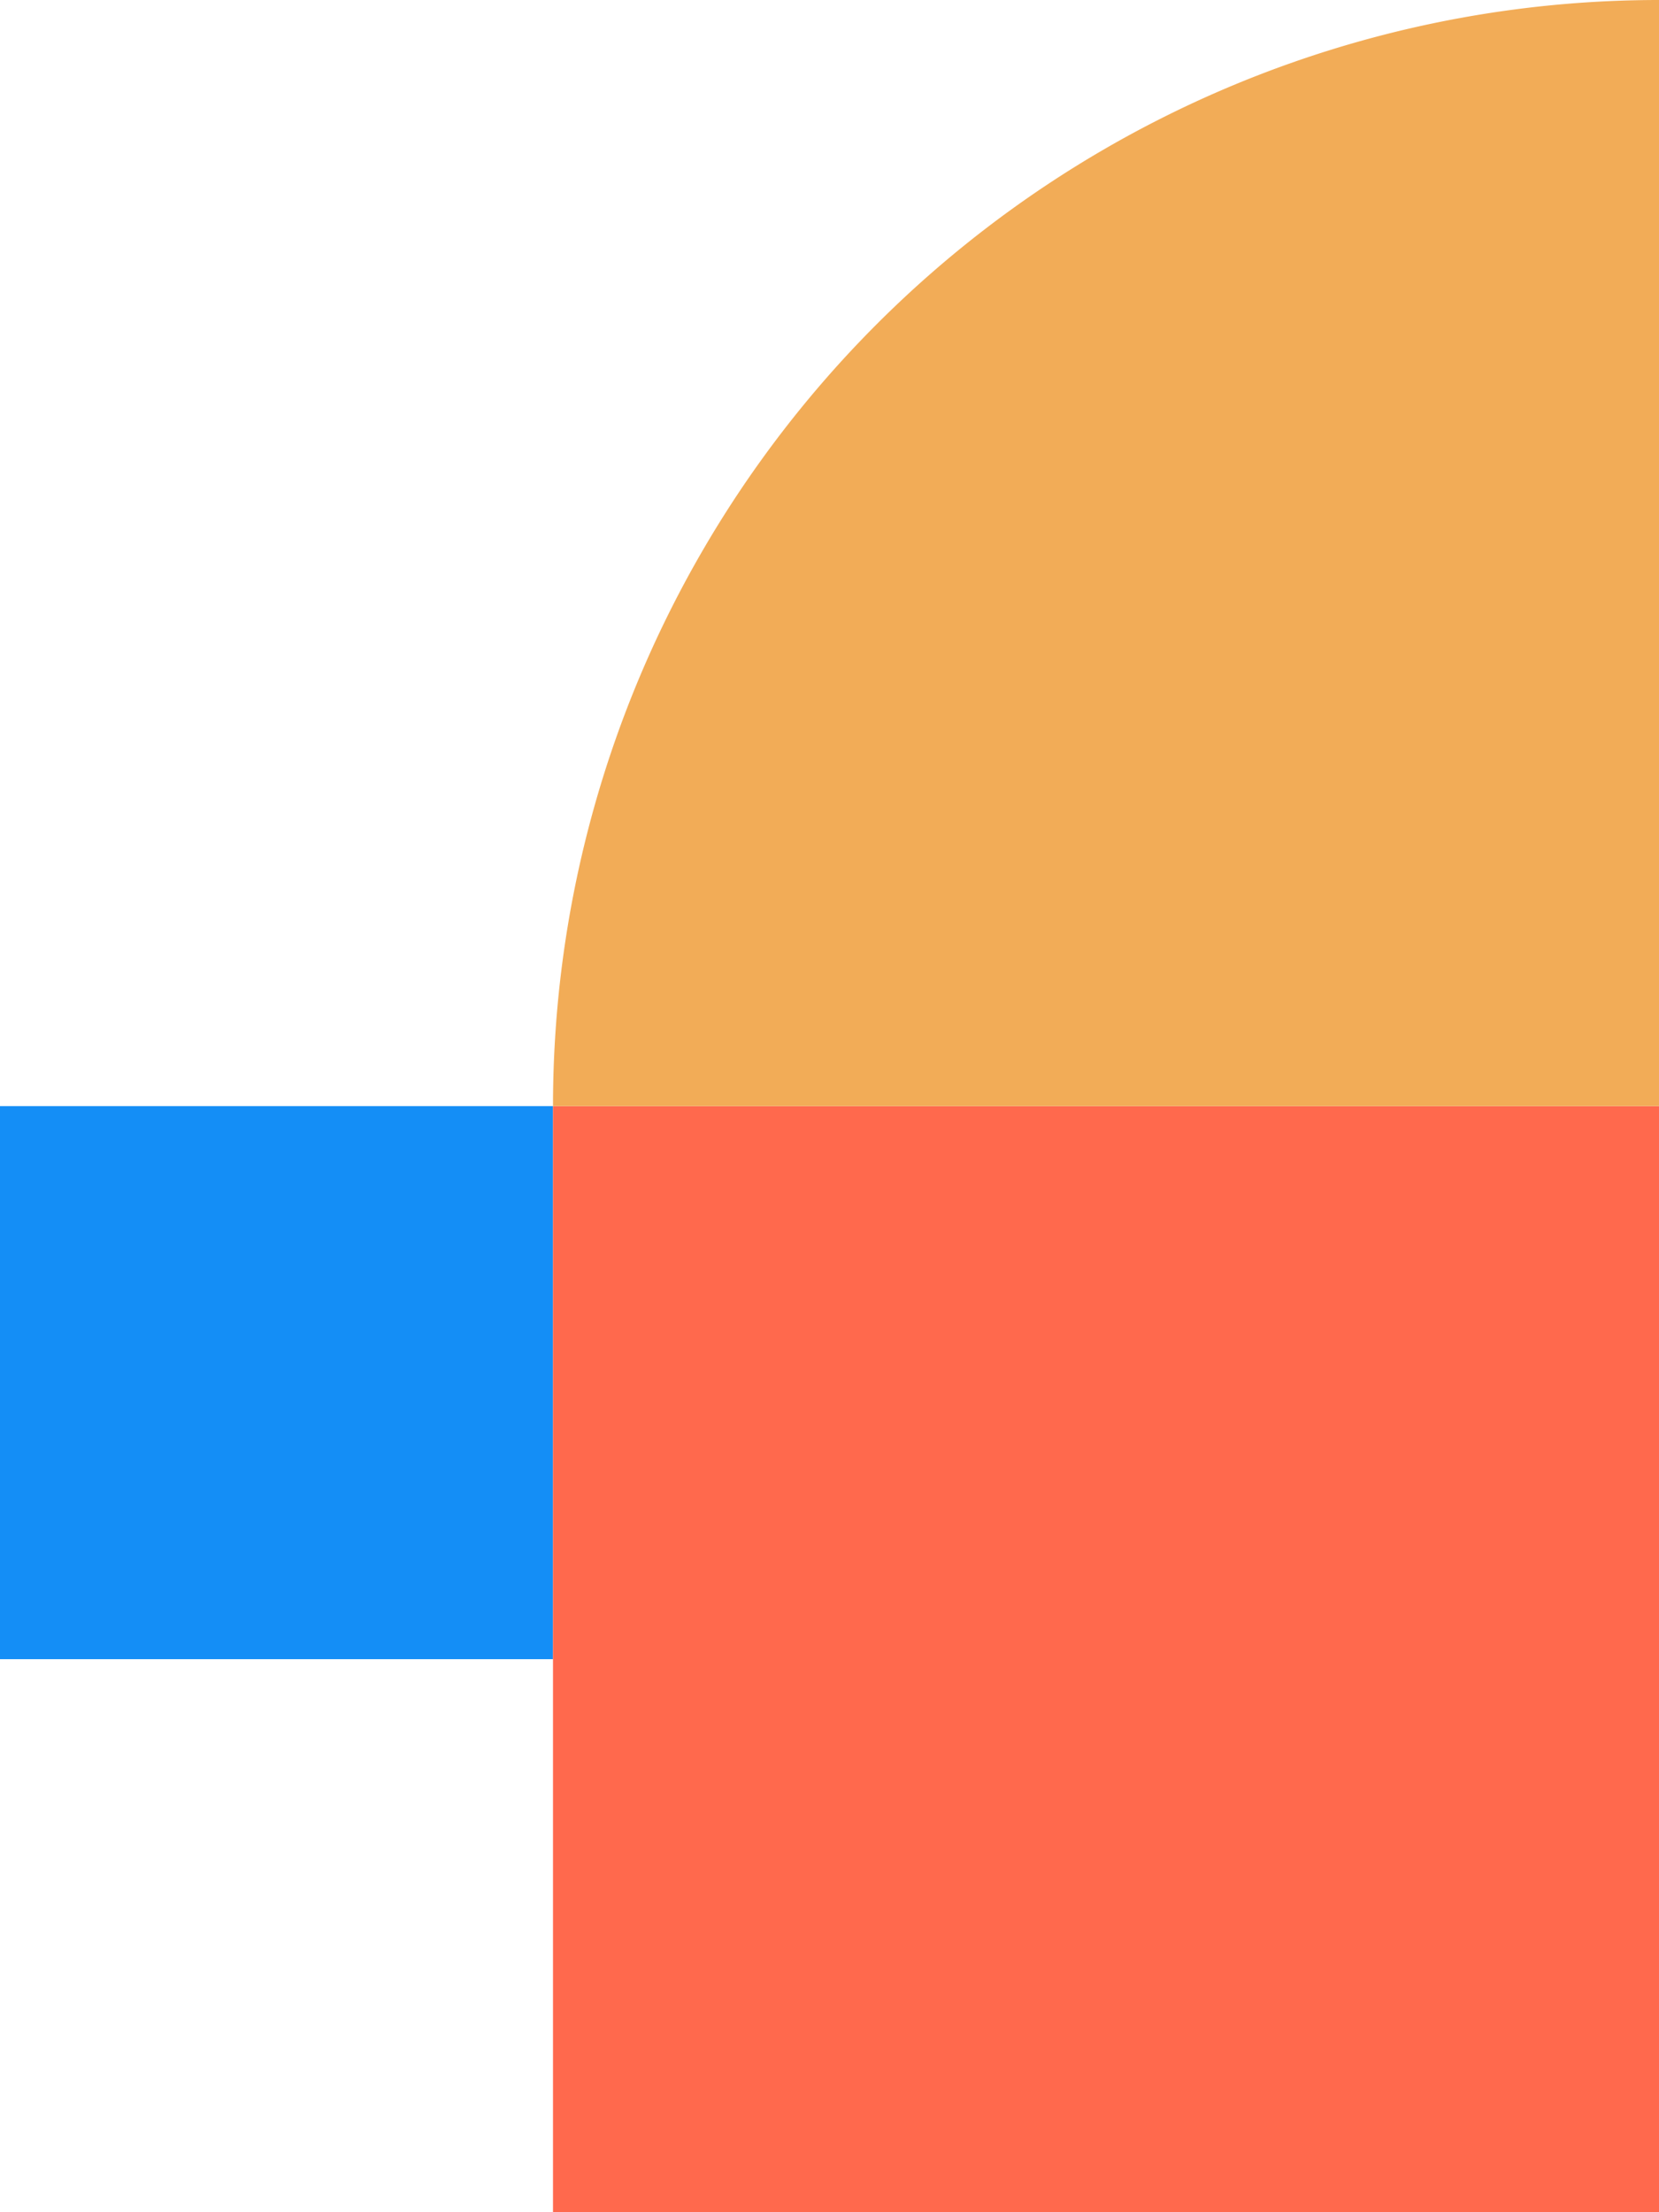<svg xmlns="http://www.w3.org/2000/svg" width="237" height="316" viewBox="0 0 237 316"><g id="Group_30321" data-name="Group 30321" transform="translate(-1203 -742)"><rect id="Rectangle_148293" data-name="Rectangle 148293" width="79" height="79" transform="translate(1203 900)" fill="#148ef6"></rect><g id="Group_29560" data-name="Group 29560" transform="translate(1282 900)"><rect id="Rectangle_11558" data-name="Rectangle 11558" width="158" height="158" transform="translate(0 0)" fill="#ff694d"></rect></g><path id="Path_104541" data-name="Path 104541" d="M1331,1148h0a158,158,0,0,0-158,158h158Z" transform="translate(109 -406)" fill="#f2ac57"></path></g></svg>